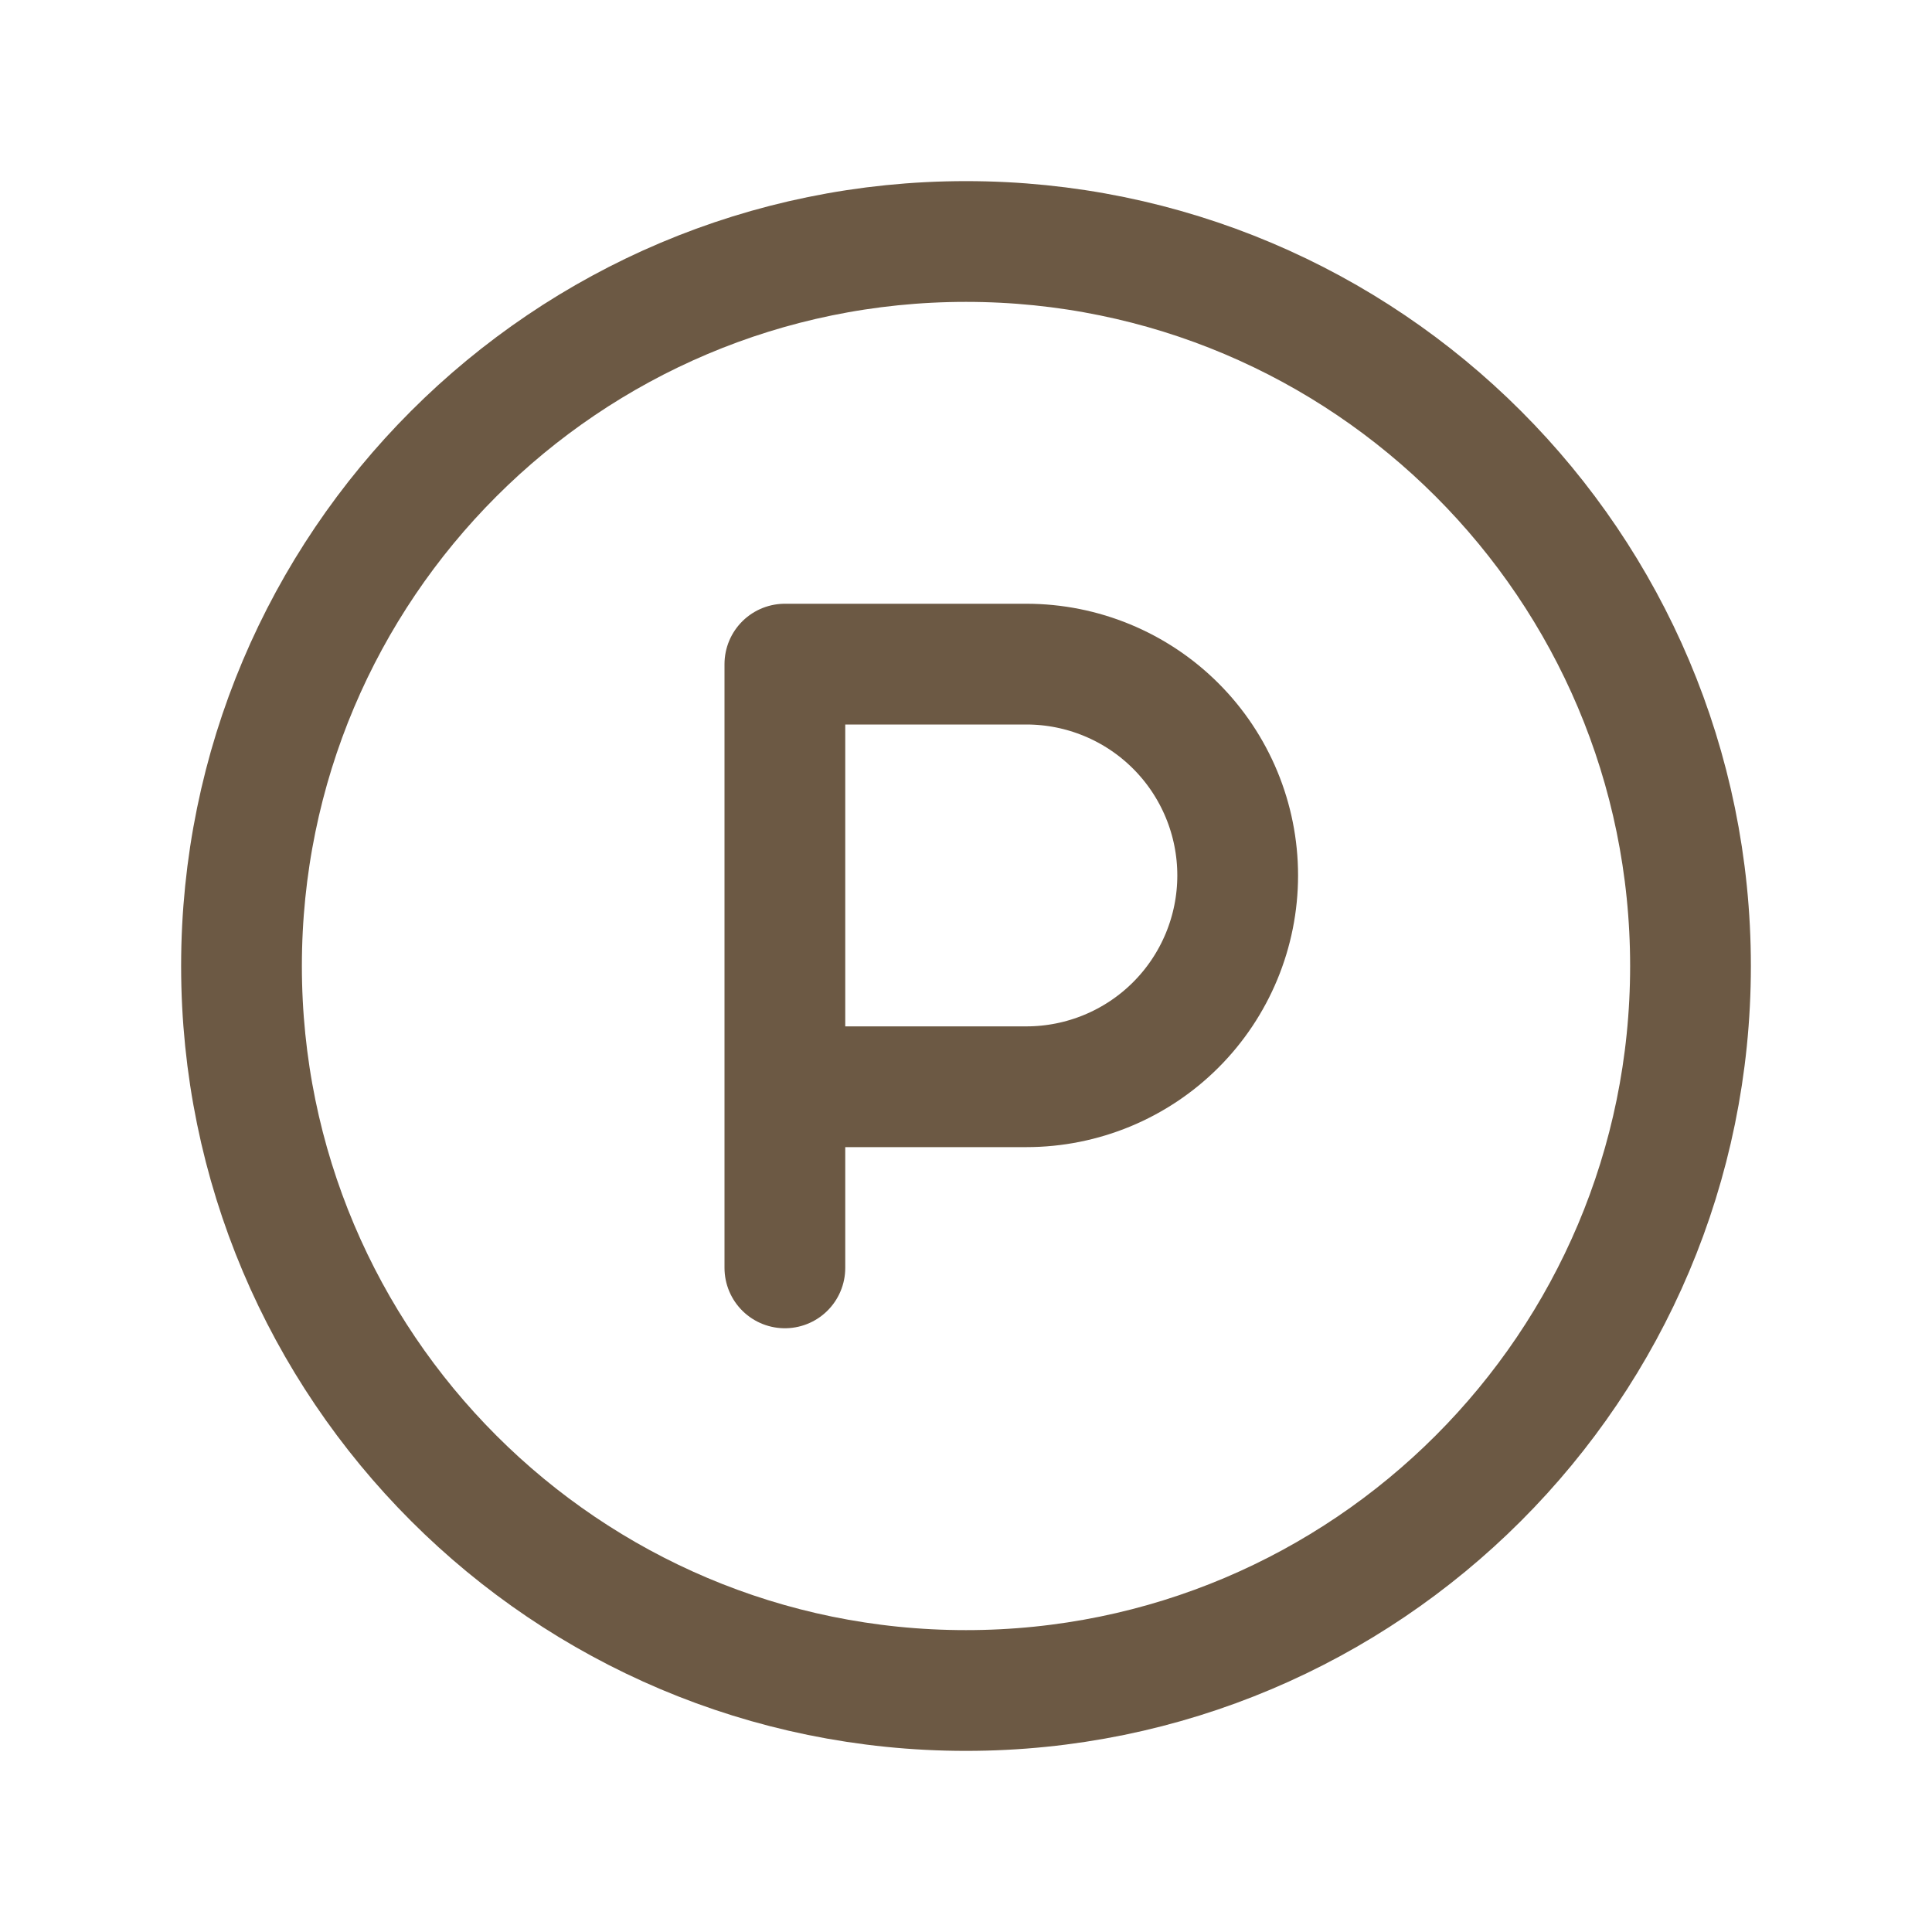 <svg xmlns="http://www.w3.org/2000/svg" fill="none" viewBox="0 0 32 32" height="32" width="32">
<g clip-path="url(#clip0_3251_13067)" id="Frame">
<path stroke-linejoin="round" stroke-linecap="round" stroke-width="2" stroke="#6C5944" d="M16 28C22.627 28 28 22.627 28 16C28 9.373 22.627 4 16 4C9.373 4 4 9.373 4 16C4 22.627 9.373 28 16 28Z" id="Vector"></path>
<path stroke-linejoin="round" stroke-linecap="round" stroke-width="2" stroke="#6C5944" d="M13 18H17C17.928 18 18.819 17.631 19.475 16.975C20.131 16.319 20.5 15.428 20.5 14.5C20.5 13.572 20.131 12.681 19.475 12.025C18.819 11.369 17.928 11 17 11H13V21" id="Vector_2"></path>
</g>
<defs>
<clipPath id="clip0_3251_13067">
<rect fill="white" height="32" width="32"></rect>
</clipPath>
</defs>
</svg>
